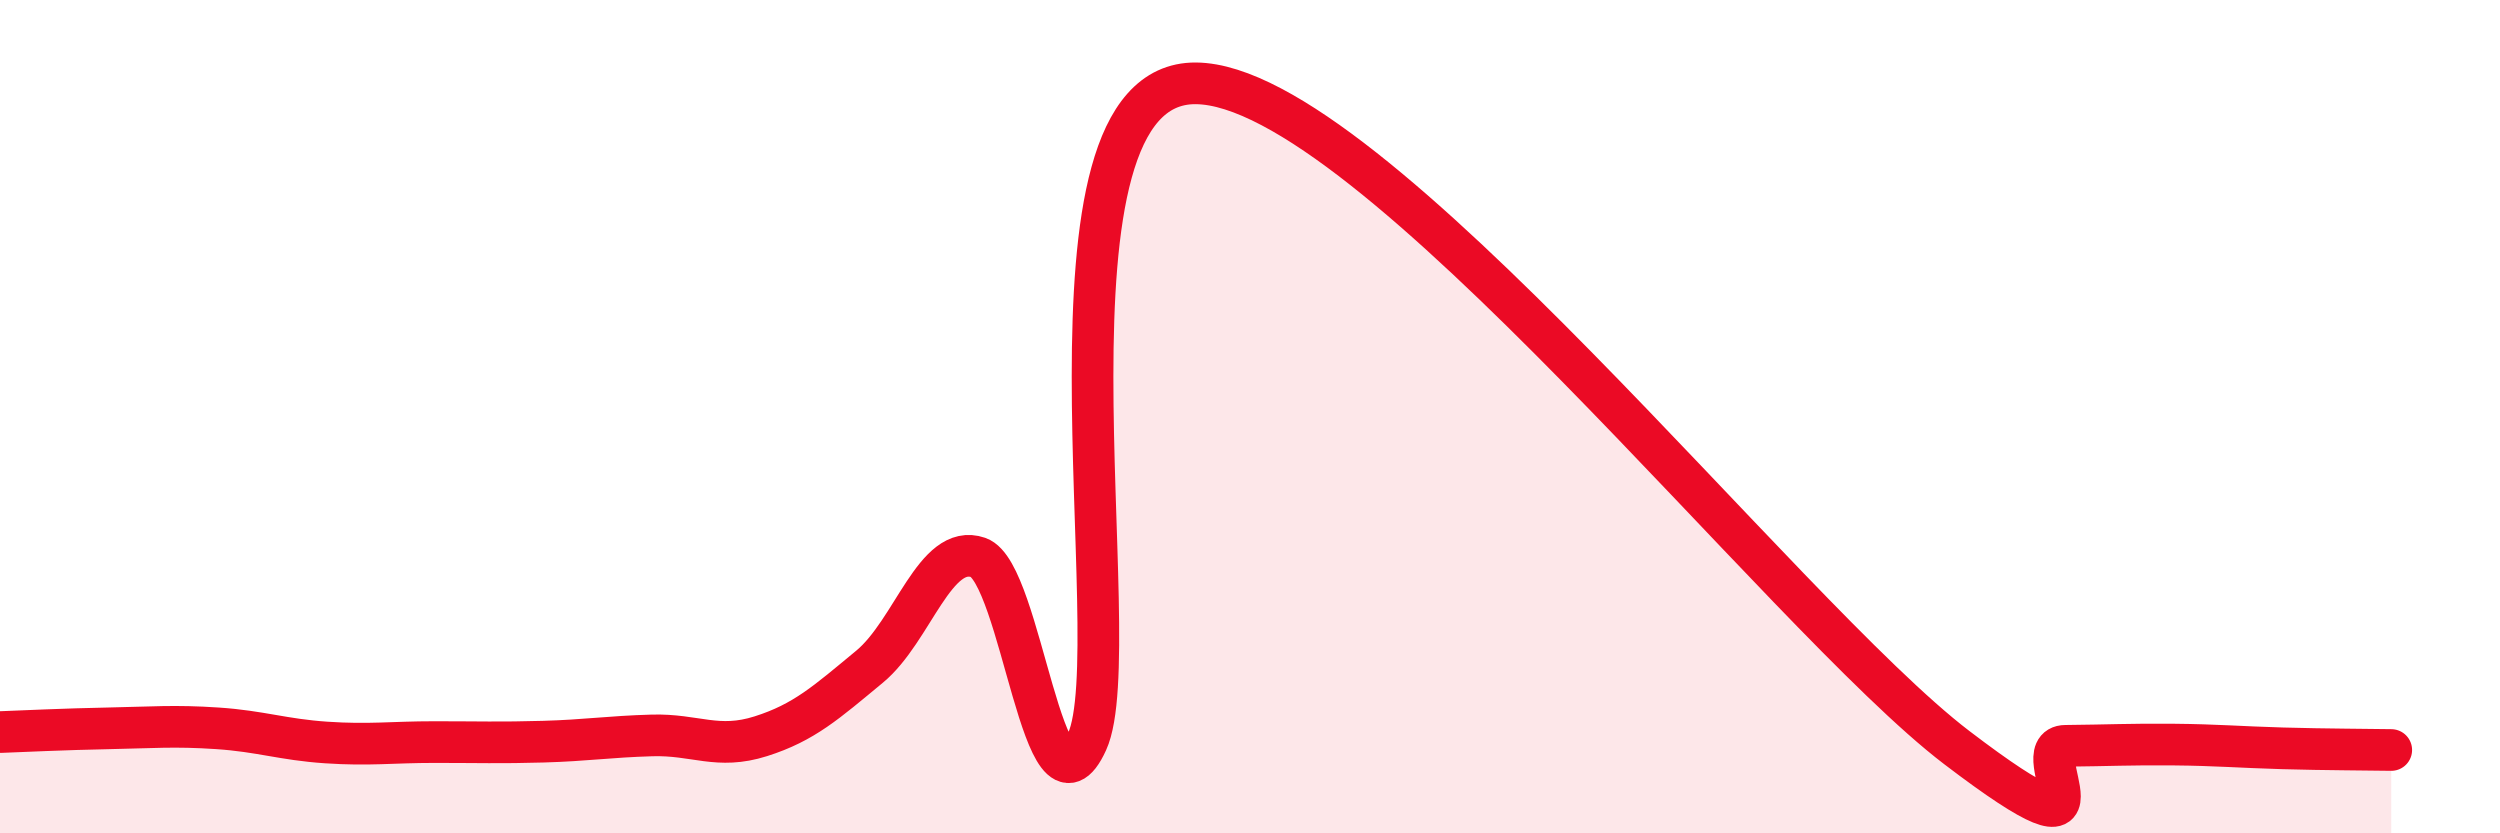 
    <svg width="60" height="20" viewBox="0 0 60 20" xmlns="http://www.w3.org/2000/svg">
      <path
        d="M 0,17.57 C 0.52,17.55 1.57,17.5 2.61,17.48 C 3.65,17.46 4.18,17.41 5.22,17.48 C 6.26,17.55 6.79,17.75 7.83,17.82 C 8.87,17.89 9.39,17.81 10.43,17.81 C 11.47,17.81 12,17.83 13.04,17.8 C 14.08,17.77 14.61,17.68 15.65,17.65 C 16.69,17.62 17.22,18 18.26,17.67 C 19.3,17.34 19.83,16.86 20.87,16 C 21.91,15.14 22.44,13.02 23.48,13.38 C 24.52,13.74 25.05,20.08 26.09,17.8 C 27.13,15.52 24.53,1.97 28.7,2 C 32.87,2.03 42.79,14.76 46.96,17.94 C 51.13,21.12 48.53,17.91 49.57,17.9 C 50.61,17.89 51.13,17.86 52.17,17.87 C 53.21,17.88 53.74,17.93 54.78,17.96 C 55.82,17.99 56.87,17.99 57.39,18L57.39 20L0 20Z"
        fill="#EB0A25"
        opacity="0.1"
        stroke-linecap="round"
        stroke-linejoin="round"
      />
      <path
        d="M 0,17.57 C 0.52,17.55 1.57,17.5 2.61,17.48 C 3.65,17.46 4.18,17.41 5.22,17.48 C 6.26,17.55 6.79,17.75 7.83,17.82 C 8.87,17.89 9.39,17.81 10.43,17.81 C 11.47,17.81 12,17.83 13.04,17.8 C 14.08,17.77 14.61,17.68 15.65,17.65 C 16.69,17.62 17.22,18 18.26,17.67 C 19.3,17.34 19.83,16.86 20.87,16 C 21.91,15.14 22.44,13.02 23.48,13.38 C 24.52,13.74 25.05,20.08 26.09,17.8 C 27.13,15.52 24.53,1.97 28.7,2 C 32.87,2.03 42.79,14.76 46.96,17.94 C 51.13,21.12 48.53,17.91 49.57,17.9 C 50.61,17.89 51.13,17.86 52.17,17.87 C 53.21,17.88 53.74,17.93 54.78,17.96 C 55.82,17.99 56.87,17.99 57.39,18"
        stroke="#EB0A25"
        stroke-width="1"
        fill="none"
        stroke-linecap="round"
        stroke-linejoin="round"
      />
    </svg>
  